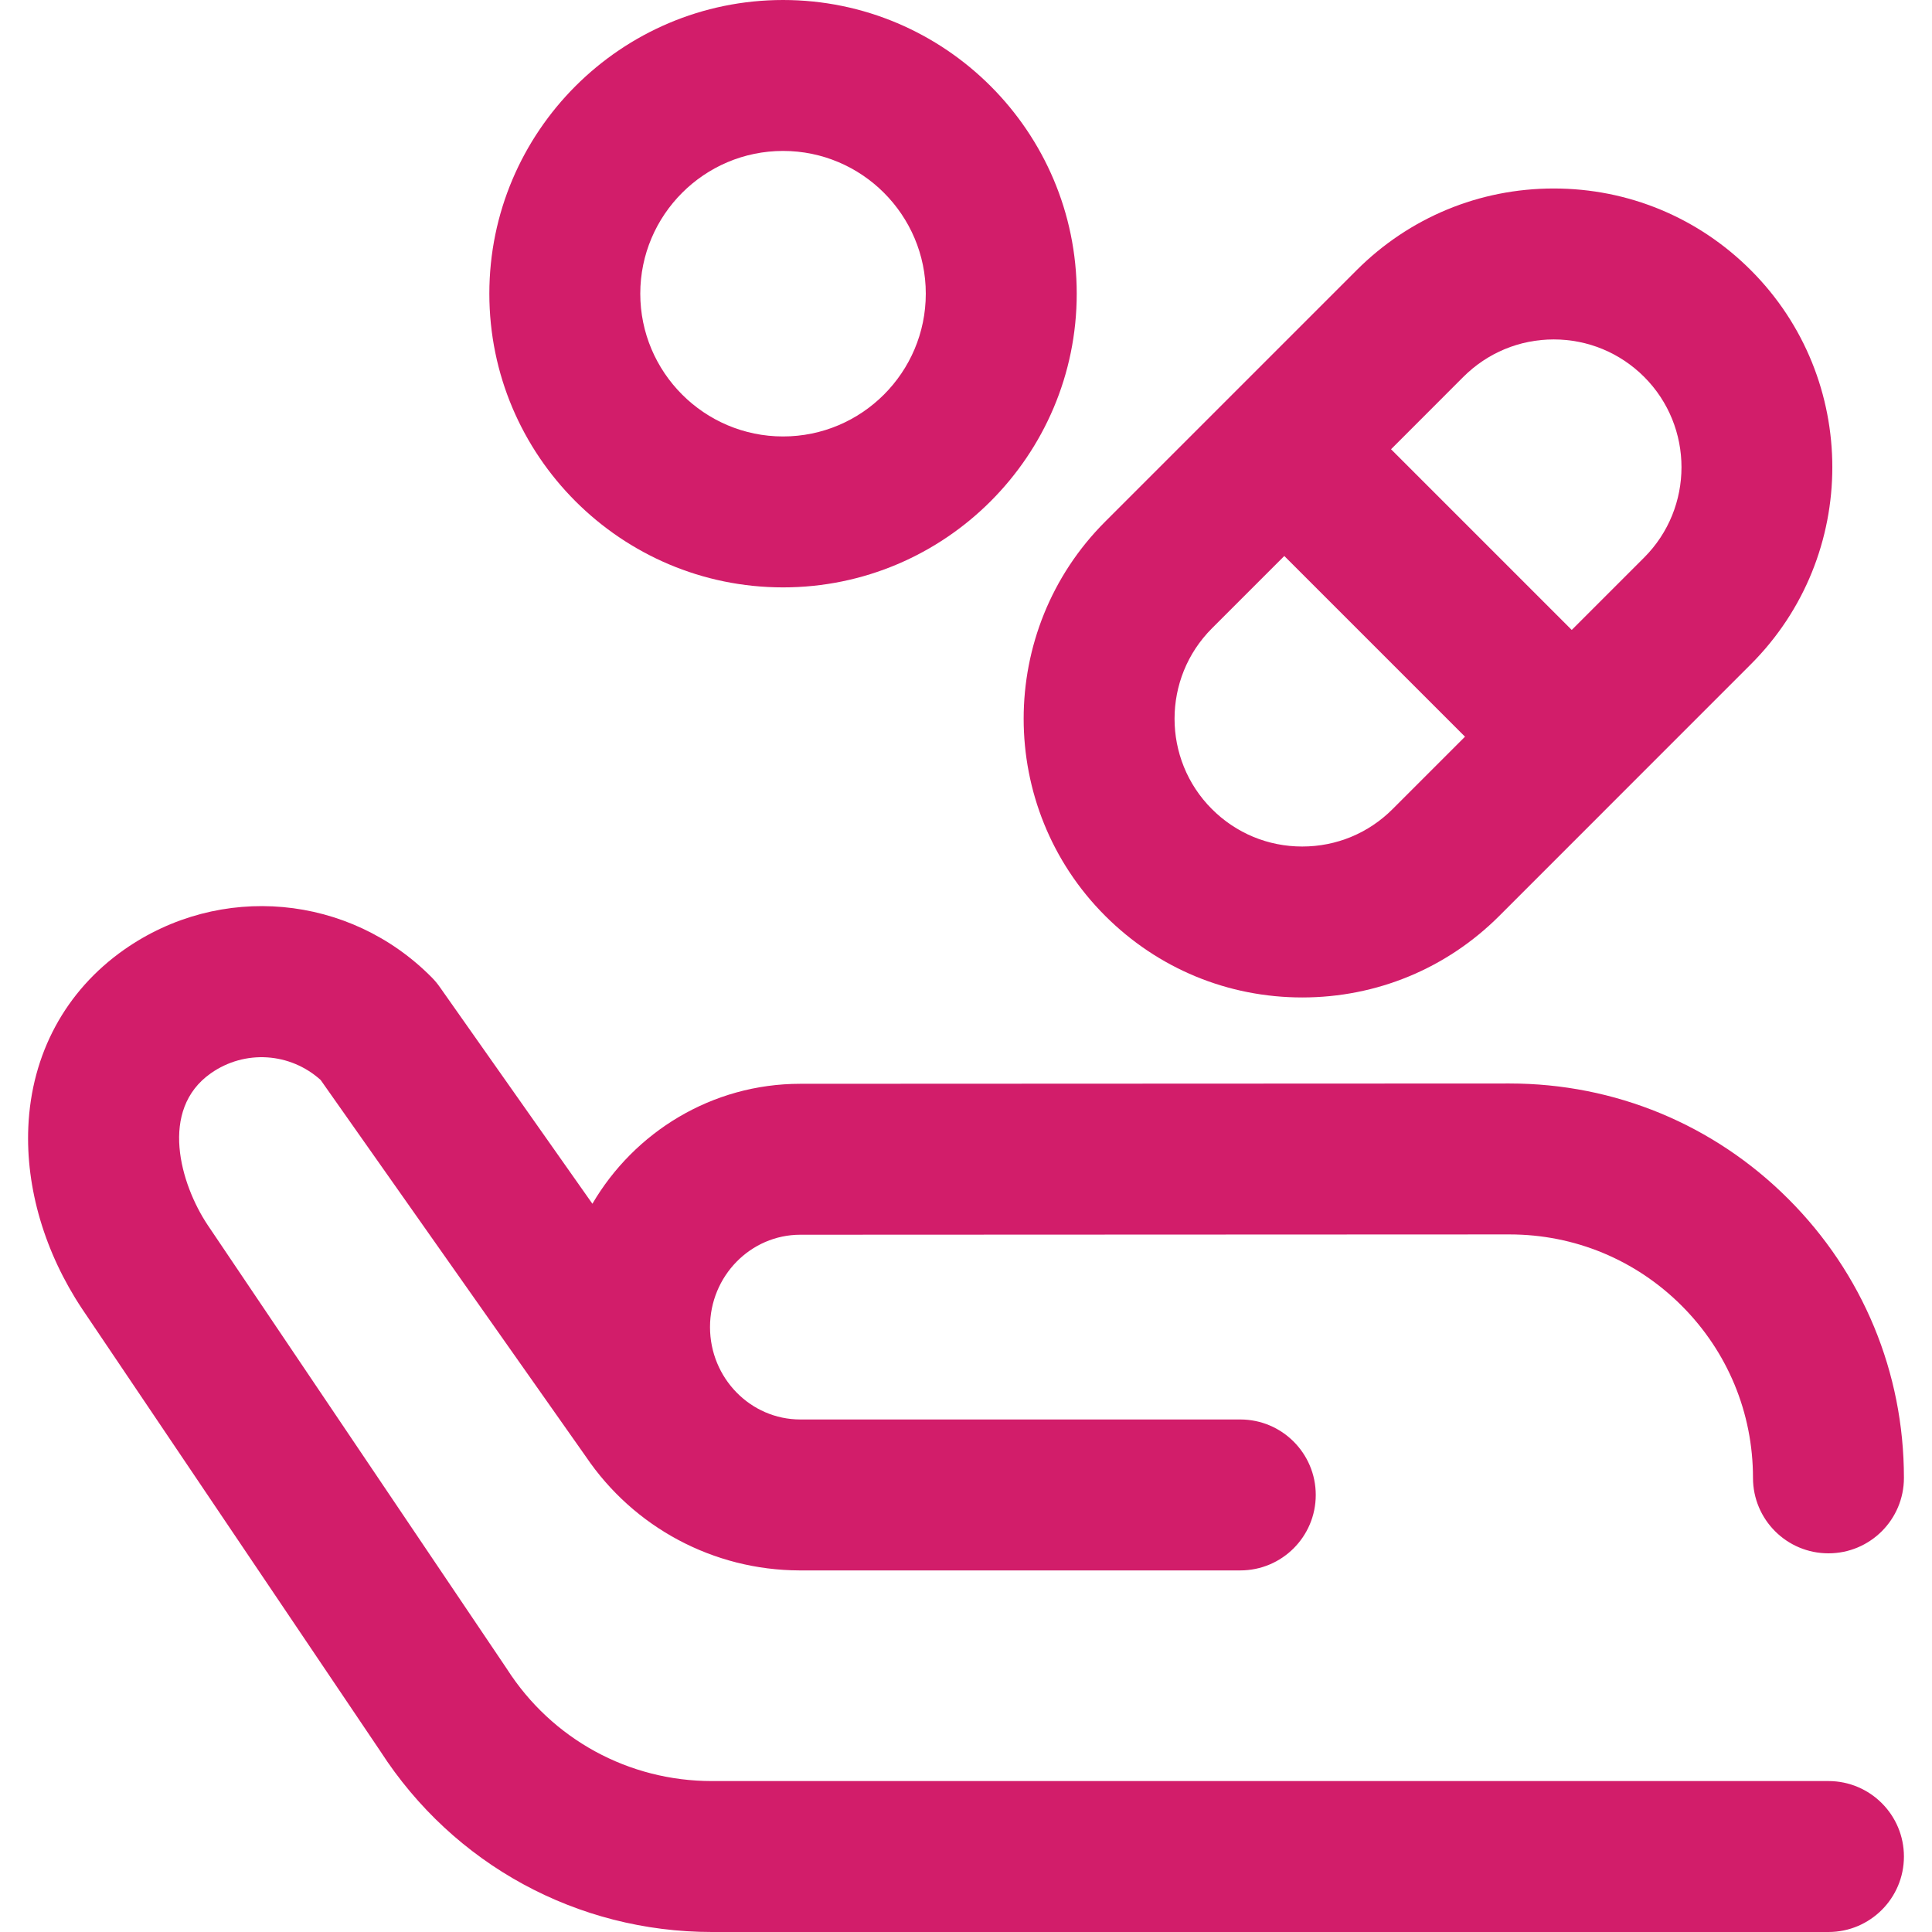 <svg xmlns="http://www.w3.org/2000/svg" width="32" height="32" viewBox="0 0 32 32" fill="none"><g clip-path="url(#clip0_10320_8442)"><path d="M30.285 29.5H11.791C10.412 29.5 9.143 28.807 8.398 27.646C8.393 27.638 8.388 27.63 8.382 27.622L3.438 20.288C2.987 19.609 2.631 18.382 3.492 17.777C4.054 17.382 4.805 17.432 5.311 17.888L9.703 24.125C10.499 25.302 11.819 26.006 13.239 26.011C13.245 26.011 13.251 26.011 13.256 26.011H20.543C21.233 26.011 21.793 25.452 21.793 24.761C21.793 24.071 21.233 23.511 20.543 23.511H13.266C13.263 23.511 13.259 23.511 13.256 23.511C12.431 23.511 11.76 22.825 11.76 21.981C11.76 21.137 12.431 20.451 13.257 20.451L25.001 20.446H25.003C26.079 20.446 27.091 20.865 27.853 21.626C28.615 22.388 29.035 23.401 29.035 24.478C29.035 25.169 29.594 25.728 30.285 25.728C30.975 25.728 31.535 25.169 31.535 24.478C31.535 22.733 30.855 21.092 29.62 19.858C28.387 18.625 26.747 17.946 25.003 17.946H25L13.256 17.951C11.791 17.951 10.508 18.75 9.812 19.938L7.286 16.351C7.247 16.294 7.202 16.241 7.154 16.192C5.788 14.808 3.643 14.615 2.054 15.731C1.084 16.413 0.521 17.456 0.469 18.667C0.425 19.679 0.741 20.747 1.358 21.676C1.359 21.678 1.361 21.68 1.362 21.682L6.302 29.009C7.511 30.882 9.561 32 11.791 32H30.285C30.975 32 31.535 31.44 31.535 30.75C31.535 30.06 30.975 29.5 30.285 29.5Z" fill="#D21D6A"></path><path d="M18.305 15.169C19.177 16.041 20.336 16.521 21.569 16.521C22.802 16.521 23.962 16.041 24.834 15.169L28.999 11.003C30.799 9.203 30.799 6.274 28.999 4.475C28.127 3.603 26.968 3.122 25.735 3.122C24.502 3.122 23.343 3.603 22.471 4.474L18.305 8.64C16.505 10.44 16.505 13.369 18.305 15.169ZM25.735 5.622C26.3 5.622 26.832 5.843 27.232 6.242C28.057 7.067 28.057 8.41 27.232 9.235L26.033 10.434L23.04 7.441L24.238 6.242C24.638 5.843 25.17 5.622 25.735 5.622ZM20.073 10.408L21.272 9.209L24.265 12.202L23.066 13.401C22.666 13.801 22.135 14.021 21.569 14.021C21.004 14.021 20.473 13.801 20.073 13.401C19.248 12.576 19.248 11.233 20.073 10.408Z" fill="#D21D6A"></path><path d="M12.97 9.729C15.652 9.729 17.834 7.547 17.834 4.864C17.834 2.182 15.652 0 12.97 0C10.288 0 8.105 2.182 8.105 4.864C8.105 7.547 10.288 9.729 12.97 9.729ZM12.97 2.5C14.274 2.5 15.334 3.561 15.334 4.864C15.334 6.168 14.274 7.229 12.97 7.229C11.666 7.229 10.605 6.168 10.605 4.864C10.605 3.561 11.666 2.5 12.97 2.5Z" fill="#D21D6A"></path></g><defs><clipPath id="clip0_10320_8442"><rect width="32" height="32" fill="white"></rect></clipPath></defs></svg>